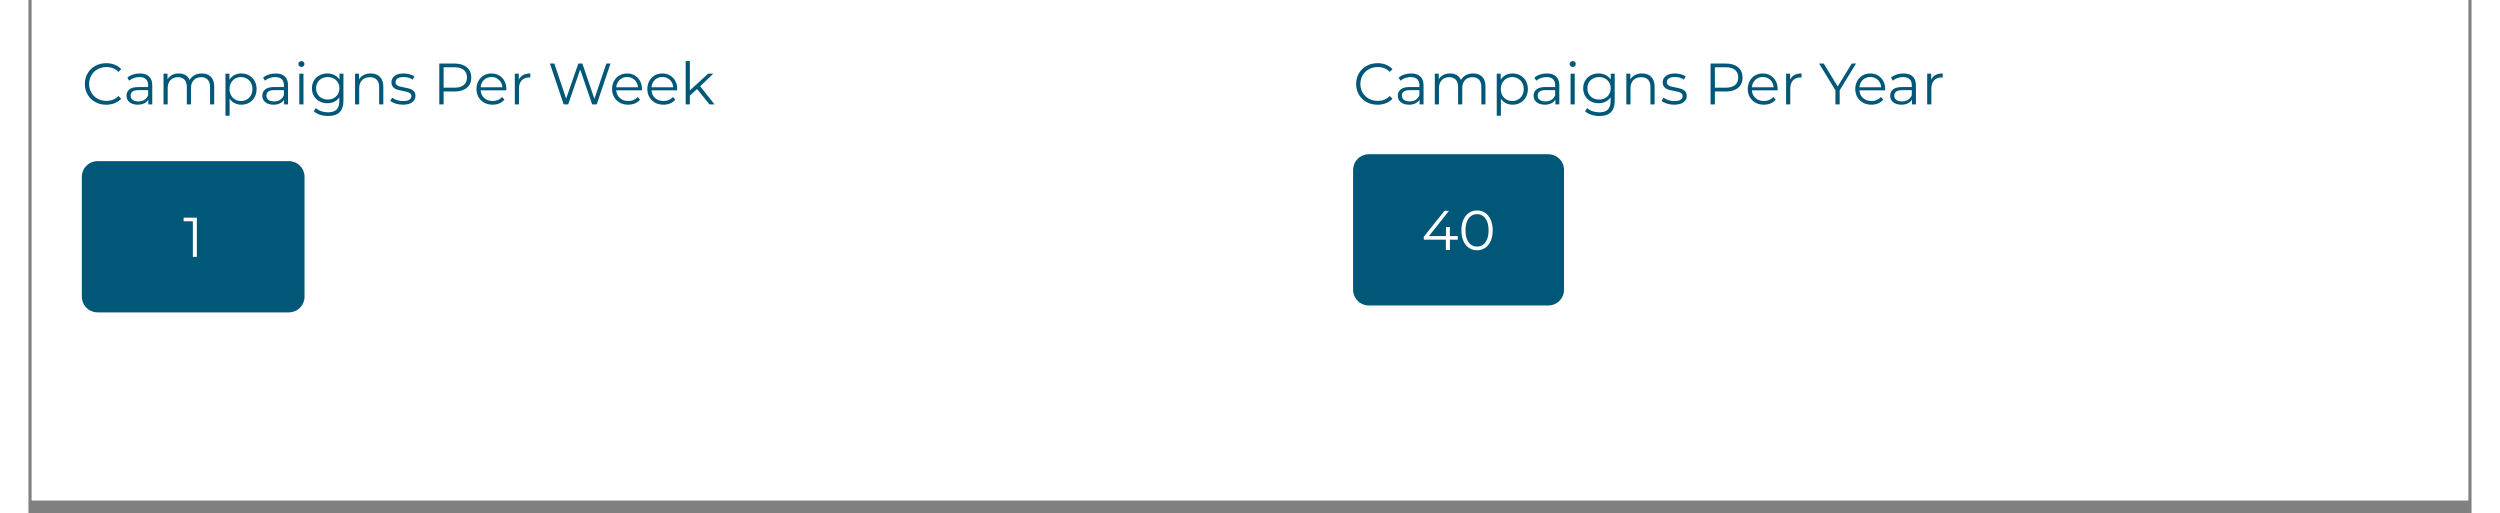 <svg xmlns="http://www.w3.org/2000/svg" xmlns:xlink="http://www.w3.org/1999/xlink" width="2240" zoomAndPan="magnify" viewBox="0 0 1680 353.04" height="460" preserveAspectRatio="xMidYMid meet" version="1.0"><rect x="0" y="0" width="1680" height="353.04" fill="#808080" stroke="none"/><defs><g/><clipPath id="fe6c54eb76"><path d="M 2.277 0 L 1677.723 0 L 1677.723 344.062 L 2.277 344.062 Z M 2.277 0 " clip-rule="nonzero"/></clipPath><clipPath id="ca13e9e8bc"><path d="M 910.891 106.059 L 1056 106.059 L 1056 210.062 L 910.891 210.062 Z M 910.891 106.059 " clip-rule="nonzero"/></clipPath><clipPath id="573fbbb75d"><path d="M 1055.941 116.883 L 1055.941 199.238 C 1055.941 202.109 1054.805 204.859 1052.773 206.891 C 1050.742 208.922 1047.988 210.062 1045.117 210.062 L 921.715 210.062 C 918.844 210.062 916.094 208.922 914.062 206.891 C 912.031 204.859 910.891 202.109 910.891 199.238 L 910.891 116.883 C 910.891 114.012 912.031 111.258 914.062 109.23 C 916.094 107.199 918.844 106.059 921.715 106.059 L 1045.117 106.059 C 1047.988 106.059 1050.742 107.199 1052.773 109.23 C 1054.805 111.258 1055.941 114.012 1055.941 116.883 Z M 1055.941 116.883 " clip-rule="nonzero"/></clipPath><clipPath id="dc48aa25d6"><path d="M 0.891 0.059 L 146 0.059 L 146 104.062 L 0.891 104.062 Z M 0.891 0.059 " clip-rule="nonzero"/></clipPath><clipPath id="4c9e6dac03"><path d="M 145.941 10.883 L 145.941 93.238 C 145.941 96.109 144.805 98.859 142.773 100.891 C 140.742 102.922 137.988 104.062 135.117 104.062 L 11.715 104.062 C 8.844 104.062 6.094 102.922 4.062 100.891 C 2.031 98.859 0.891 96.109 0.891 93.238 L 0.891 10.883 C 0.891 8.012 2.031 5.258 4.062 3.23 C 6.094 1.199 8.844 0.059 11.715 0.059 L 135.117 0.059 C 137.988 0.059 140.742 1.199 142.773 3.23 C 144.805 5.258 145.941 8.012 145.941 10.883 Z M 145.941 10.883 " clip-rule="nonzero"/></clipPath><clipPath id="6a02c54044"><rect x="0" width="146" y="0" height="105"/></clipPath><clipPath id="614c2bd89f"><path d="M 36.684 110.805 L 190 110.805 L 190 214.805 L 36.684 214.805 Z M 36.684 110.805 " clip-rule="nonzero"/></clipPath><clipPath id="3ad3474d67"><path d="M 189.867 121.629 L 189.867 203.98 C 189.867 206.852 188.727 209.605 186.699 211.637 C 184.668 213.664 181.914 214.805 179.043 214.805 L 47.508 214.805 C 44.637 214.805 41.887 213.664 39.855 211.637 C 37.824 209.605 36.684 206.852 36.684 203.98 L 36.684 121.629 C 36.684 118.758 37.824 116.004 39.855 113.973 C 41.887 111.945 44.637 110.805 47.508 110.805 L 179.043 110.805 C 181.914 110.805 184.668 111.945 186.699 113.973 C 188.727 116.004 189.867 118.758 189.867 121.629 Z M 189.867 121.629 " clip-rule="nonzero"/></clipPath><clipPath id="1f7a55029b"><path d="M 0.684 0.805 L 153.926 0.805 L 153.926 104.805 L 0.684 104.805 Z M 0.684 0.805 " clip-rule="nonzero"/></clipPath><clipPath id="b48929013c"><path d="M 153.867 11.629 L 153.867 93.98 C 153.867 96.852 152.727 99.605 150.699 101.637 C 148.668 103.664 145.914 104.805 143.043 104.805 L 11.508 104.805 C 8.637 104.805 5.887 103.664 3.855 101.637 C 1.824 99.605 0.684 96.852 0.684 93.98 L 0.684 11.629 C 0.684 8.758 1.824 6.004 3.855 3.973 C 5.887 1.945 8.637 0.805 11.508 0.805 L 143.043 0.805 C 145.914 0.805 148.668 1.945 150.699 3.973 C 152.727 6.004 153.867 8.758 153.867 11.629 Z M 153.867 11.629 " clip-rule="nonzero"/></clipPath><clipPath id="5a22b91d31"><rect x="0" width="154" y="0" height="105"/></clipPath><clipPath id="ed1e84c515"><rect x="0" width="437" y="0" height="50"/></clipPath><clipPath id="4028d99b28"><rect x="0" width="408" y="0" height="50"/></clipPath></defs><g clip-path="url(#fe6c54eb76)"><path fill="#ffffff" d="M 2.277 0 L 1677.723 0 L 1677.723 344.062 L 2.277 344.062 Z M 2.277 0 " fill-opacity="1" fill-rule="nonzero"/><path fill="#ffffff" d="M 2.277 0 L 1677.723 0 L 1677.723 344.062 L 2.277 344.062 Z M 2.277 0 " fill-opacity="1" fill-rule="nonzero"/></g><g clip-path="url(#ca13e9e8bc)"><g clip-path="url(#573fbbb75d)"><g transform="matrix(1, 0, 0, 1, 910, 106)"><g clip-path="url(#6a02c54044)"><g clip-path="url(#dc48aa25d6)"><g clip-path="url(#4c9e6dac03)"><path fill="#005778" d="M 0.891 0.059 L 145.926 0.059 L 145.926 104.062 L 0.891 104.062 Z M 0.891 0.059 " fill-opacity="1" fill-rule="nonzero"/></g></g></g></g></g></g><g fill="#ffffff" fill-opacity="1"><g transform="translate(957.955, 171.88)"><g><path d="M 24.906 -7.078 L 19.516 -7.078 L 19.516 0 L 16.734 0 L 16.734 -7.078 L 1.547 -7.078 L 1.547 -9.078 L 15.812 -26.938 L 18.891 -26.938 L 5.125 -9.547 L 16.812 -9.547 L 16.812 -15.781 L 19.516 -15.781 L 19.516 -9.547 L 24.906 -9.547 Z M 24.906 -7.078 "/></g></g></g><g fill="#ffffff" fill-opacity="1"><g transform="translate(983.386, 171.88)"><g><path d="M 12.734 0.234 C 10.66 0.234 8.805 -0.316 7.172 -1.422 C 5.547 -2.523 4.273 -4.109 3.359 -6.172 C 2.453 -8.242 2 -10.676 2 -13.469 C 2 -16.27 2.453 -18.703 3.359 -20.766 C 4.273 -22.828 5.547 -24.41 7.172 -25.516 C 8.805 -26.617 10.66 -27.172 12.734 -27.172 C 14.816 -27.172 16.672 -26.617 18.297 -25.516 C 19.93 -24.41 21.207 -22.828 22.125 -20.766 C 23.051 -18.703 23.516 -16.27 23.516 -13.469 C 23.516 -10.676 23.051 -8.242 22.125 -6.172 C 21.207 -4.109 19.93 -2.523 18.297 -1.422 C 16.672 -0.316 14.816 0.234 12.734 0.234 Z M 12.734 -2.312 C 14.297 -2.312 15.676 -2.742 16.875 -3.609 C 18.07 -4.484 19.004 -5.754 19.672 -7.422 C 20.336 -9.086 20.672 -11.102 20.672 -13.469 C 20.672 -15.832 20.336 -17.848 19.672 -19.516 C 19.004 -21.18 18.07 -22.445 16.875 -23.312 C 15.676 -24.188 14.297 -24.625 12.734 -24.625 C 11.172 -24.625 9.789 -24.188 8.594 -23.312 C 7.406 -22.445 6.477 -21.18 5.812 -19.516 C 5.145 -17.848 4.812 -15.832 4.812 -13.469 C 4.812 -11.102 5.145 -9.086 5.812 -7.422 C 6.477 -5.754 7.406 -4.484 8.594 -3.609 C 9.789 -2.742 11.172 -2.312 12.734 -2.312 Z M 12.734 -2.312 "/></g></g></g><g clip-path="url(#614c2bd89f)"><g clip-path="url(#3ad3474d67)"><g transform="matrix(1, 0, 0, 1, 36, 110)"><g clip-path="url(#5a22b91d31)"><g clip-path="url(#1f7a55029b)"><g clip-path="url(#b48929013c)"><path fill="#005778" d="M 0.684 0.805 L 153.844 0.805 L 153.844 104.805 L 0.684 104.805 Z M 0.684 0.805 " fill-opacity="1" fill-rule="nonzero"/></g></g></g></g></g></g><g fill="#ffffff" fill-opacity="1"><g transform="translate(106.327, 176.625)"><g><path d="M 9.469 -26.938 L 9.469 0 L 6.703 0 L 6.703 -24.469 L 0.344 -24.469 L 0.344 -26.938 Z M 9.469 -26.938 "/></g></g></g><g transform="matrix(1, 0, 0, 1, 36, 33)"><g clip-path="url(#ed1e84c515)"><g fill="#005778" fill-opacity="1"><g transform="translate(0.684, 38.788)"><g><path d="M 16.781 0.234 C 14 0.234 11.488 -0.379 9.25 -1.609 C 7.02 -2.836 5.27 -4.539 4 -6.719 C 2.727 -8.906 2.094 -11.348 2.094 -14.047 C 2.094 -16.754 2.727 -19.195 4 -21.375 C 5.27 -23.551 7.023 -25.254 9.266 -26.484 C 11.516 -27.723 14.031 -28.344 16.812 -28.344 C 18.906 -28.344 20.832 -27.992 22.594 -27.297 C 24.363 -26.598 25.863 -25.582 27.094 -24.25 L 25.203 -22.359 C 23.016 -24.578 20.25 -25.688 16.906 -25.688 C 14.676 -25.688 12.648 -25.176 10.828 -24.156 C 9.016 -23.145 7.594 -21.754 6.562 -19.984 C 5.531 -18.223 5.016 -16.242 5.016 -14.047 C 5.016 -11.848 5.531 -9.863 6.562 -8.094 C 7.594 -6.332 9.016 -4.941 10.828 -3.922 C 12.648 -2.91 14.676 -2.406 16.906 -2.406 C 20.27 -2.406 23.035 -3.531 25.203 -5.781 L 27.094 -3.891 C 25.863 -2.555 24.359 -1.535 22.578 -0.828 C 20.797 -0.117 18.863 0.234 16.781 0.234 Z M 16.781 0.234 "/></g></g></g><g fill="#005778" fill-opacity="1"><g transform="translate(29.225, 38.788)"><g><path d="M 11.359 -21.281 C 14.117 -21.281 16.234 -20.586 17.703 -19.203 C 19.172 -17.828 19.906 -15.785 19.906 -13.078 L 19.906 0 L 17.188 0 L 17.188 -3.297 C 16.539 -2.191 15.594 -1.332 14.344 -0.719 C 13.102 -0.102 11.629 0.203 9.922 0.203 C 7.555 0.203 5.676 -0.359 4.281 -1.484 C 2.895 -2.609 2.203 -4.094 2.203 -5.938 C 2.203 -7.727 2.848 -9.172 4.141 -10.266 C 5.441 -11.367 7.516 -11.922 10.359 -11.922 L 17.062 -11.922 L 17.062 -13.203 C 17.062 -15.023 16.551 -16.41 15.531 -17.359 C 14.52 -18.305 13.035 -18.781 11.078 -18.781 C 9.742 -18.781 8.457 -18.562 7.219 -18.125 C 5.988 -17.688 4.93 -17.078 4.047 -16.297 L 2.766 -18.422 C 3.836 -19.336 5.125 -20.039 6.625 -20.531 C 8.125 -21.031 9.703 -21.281 11.359 -21.281 Z M 10.359 -2.047 C 11.961 -2.047 13.336 -2.41 14.484 -3.141 C 15.641 -3.879 16.5 -4.945 17.062 -6.344 L 17.062 -9.797 L 10.438 -9.797 C 6.82 -9.797 5.016 -8.535 5.016 -6.016 C 5.016 -4.785 5.484 -3.816 6.422 -3.109 C 7.359 -2.398 8.672 -2.047 10.359 -2.047 Z M 10.359 -2.047 "/></g></g></g><g fill="#005778" fill-opacity="1"><g transform="translate(52.908, 38.788)"><g><path d="M 30.312 -21.281 C 32.957 -21.281 35.035 -20.516 36.547 -18.984 C 38.055 -17.461 38.812 -15.219 38.812 -12.25 L 38.812 0 L 35.969 0 L 35.969 -11.969 C 35.969 -14.156 35.438 -15.82 34.375 -16.969 C 33.32 -18.125 31.832 -18.703 29.906 -18.703 C 27.707 -18.703 25.977 -18.023 24.719 -16.672 C 23.469 -15.328 22.844 -13.461 22.844 -11.078 L 22.844 0 L 19.984 0 L 19.984 -11.969 C 19.984 -14.156 19.453 -15.82 18.391 -16.969 C 17.336 -18.125 15.836 -18.703 13.891 -18.703 C 11.723 -18.703 10.004 -18.023 8.734 -16.672 C 7.461 -15.328 6.828 -13.461 6.828 -11.078 L 6.828 0 L 3.969 0 L 3.969 -21.109 L 6.703 -21.109 L 6.703 -17.266 C 7.453 -18.547 8.492 -19.535 9.828 -20.234 C 11.172 -20.93 12.711 -21.281 14.453 -21.281 C 16.211 -21.281 17.742 -20.906 19.047 -20.156 C 20.348 -19.406 21.316 -18.289 21.953 -16.812 C 22.734 -18.207 23.852 -19.301 25.312 -20.094 C 26.77 -20.883 28.438 -21.281 30.312 -21.281 Z M 30.312 -21.281 "/></g></g></g><g fill="#005778" fill-opacity="1"><g transform="translate(95.498, 38.788)"><g><path d="M 14.859 -21.281 C 16.836 -21.281 18.629 -20.828 20.234 -19.922 C 21.836 -19.023 23.094 -17.758 24 -16.125 C 24.914 -14.5 25.375 -12.645 25.375 -10.562 C 25.375 -8.445 24.914 -6.57 24 -4.938 C 23.094 -3.301 21.844 -2.035 20.25 -1.141 C 18.656 -0.242 16.859 0.203 14.859 0.203 C 13.141 0.203 11.594 -0.148 10.219 -0.859 C 8.844 -1.566 7.711 -2.602 6.828 -3.969 L 6.828 7.781 L 3.969 7.781 L 3.969 -21.109 L 6.703 -21.109 L 6.703 -16.938 C 7.555 -18.332 8.688 -19.406 10.094 -20.156 C 11.5 -20.906 13.086 -21.281 14.859 -21.281 Z M 14.656 -2.328 C 16.125 -2.328 17.457 -2.664 18.656 -3.344 C 19.863 -4.031 20.805 -5.004 21.484 -6.266 C 22.172 -7.523 22.516 -8.957 22.516 -10.562 C 22.516 -12.164 22.172 -13.586 21.484 -14.828 C 20.805 -16.078 19.863 -17.047 18.656 -17.734 C 17.457 -18.43 16.125 -18.781 14.656 -18.781 C 13.156 -18.781 11.805 -18.43 10.609 -17.734 C 9.422 -17.047 8.484 -16.078 7.797 -14.828 C 7.117 -13.586 6.781 -12.164 6.781 -10.562 C 6.781 -8.957 7.117 -7.523 7.797 -6.266 C 8.484 -5.004 9.422 -4.031 10.609 -3.344 C 11.805 -2.664 13.156 -2.328 14.656 -2.328 Z M 14.656 -2.328 "/></g></g></g><g fill="#005778" fill-opacity="1"><g transform="translate(122.593, 38.788)"><g><path d="M 11.359 -21.281 C 14.117 -21.281 16.234 -20.586 17.703 -19.203 C 19.172 -17.828 19.906 -15.785 19.906 -13.078 L 19.906 0 L 17.188 0 L 17.188 -3.297 C 16.539 -2.191 15.594 -1.332 14.344 -0.719 C 13.102 -0.102 11.629 0.203 9.922 0.203 C 7.555 0.203 5.676 -0.359 4.281 -1.484 C 2.895 -2.609 2.203 -4.094 2.203 -5.938 C 2.203 -7.727 2.848 -9.172 4.141 -10.266 C 5.441 -11.367 7.516 -11.922 10.359 -11.922 L 17.062 -11.922 L 17.062 -13.203 C 17.062 -15.023 16.551 -16.41 15.531 -17.359 C 14.52 -18.305 13.035 -18.781 11.078 -18.781 C 9.742 -18.781 8.457 -18.562 7.219 -18.125 C 5.988 -17.688 4.93 -17.078 4.047 -16.297 L 2.766 -18.422 C 3.836 -19.336 5.125 -20.039 6.625 -20.531 C 8.125 -21.031 9.703 -21.281 11.359 -21.281 Z M 10.359 -2.047 C 11.961 -2.047 13.336 -2.41 14.484 -3.141 C 15.641 -3.879 16.5 -4.945 17.062 -6.344 L 17.062 -9.797 L 10.438 -9.797 C 6.82 -9.797 5.016 -8.535 5.016 -6.016 C 5.016 -4.785 5.484 -3.816 6.422 -3.109 C 7.359 -2.398 8.672 -2.047 10.359 -2.047 Z M 10.359 -2.047 "/></g></g></g><g fill="#005778" fill-opacity="1"><g transform="translate(146.276, 38.788)"><g><path d="M 3.969 -21.109 L 6.828 -21.109 L 6.828 0 L 3.969 0 Z M 5.422 -25.734 C 4.836 -25.734 4.344 -25.93 3.938 -26.328 C 3.539 -26.734 3.344 -27.219 3.344 -27.781 C 3.344 -28.312 3.539 -28.773 3.938 -29.172 C 4.344 -29.578 4.836 -29.781 5.422 -29.781 C 6.016 -29.781 6.508 -29.586 6.906 -29.203 C 7.312 -28.816 7.516 -28.352 7.516 -27.812 C 7.516 -27.227 7.312 -26.734 6.906 -26.328 C 6.508 -25.93 6.016 -25.734 5.422 -25.734 Z M 5.422 -25.734 "/></g></g></g><g fill="#005778" fill-opacity="1"><g transform="translate(157.074, 38.788)"><g><path d="M 23.516 -21.109 L 23.516 -2.562 C 23.516 1.02 22.641 3.672 20.891 5.391 C 19.141 7.117 16.5 7.984 12.969 7.984 C 11.008 7.984 9.156 7.695 7.406 7.125 C 5.656 6.551 4.227 5.754 3.125 4.734 L 4.578 2.562 C 5.586 3.477 6.82 4.188 8.281 4.688 C 9.75 5.195 11.285 5.453 12.891 5.453 C 15.566 5.453 17.531 4.828 18.781 3.578 C 20.039 2.336 20.672 0.41 20.672 -2.203 L 20.672 -4.891 C 19.785 -3.555 18.625 -2.539 17.188 -1.844 C 15.758 -1.145 14.176 -0.797 12.438 -0.797 C 10.457 -0.797 8.656 -1.227 7.031 -2.094 C 5.414 -2.969 4.145 -4.188 3.219 -5.75 C 2.301 -7.32 1.844 -9.098 1.844 -11.078 C 1.844 -13.055 2.301 -14.82 3.219 -16.375 C 4.145 -17.926 5.41 -19.129 7.016 -19.984 C 8.629 -20.848 10.438 -21.281 12.438 -21.281 C 14.238 -21.281 15.859 -20.914 17.297 -20.188 C 18.742 -19.469 19.91 -18.426 20.797 -17.062 L 20.797 -21.109 Z M 12.719 -3.328 C 14.25 -3.328 15.629 -3.656 16.859 -4.312 C 18.086 -4.969 19.039 -5.883 19.719 -7.062 C 20.406 -8.238 20.75 -9.578 20.75 -11.078 C 20.75 -12.578 20.406 -13.906 19.719 -15.062 C 19.039 -16.227 18.094 -17.141 16.875 -17.797 C 15.656 -18.453 14.27 -18.781 12.719 -18.781 C 11.195 -18.781 9.828 -18.457 8.609 -17.812 C 7.391 -17.176 6.438 -16.27 5.75 -15.094 C 5.07 -13.914 4.734 -12.578 4.734 -11.078 C 4.734 -9.578 5.07 -8.238 5.75 -7.062 C 6.438 -5.883 7.391 -4.969 8.609 -4.312 C 9.828 -3.656 11.195 -3.328 12.719 -3.328 Z M 12.719 -3.328 "/></g></g></g><g fill="#005778" fill-opacity="1"><g transform="translate(184.611, 38.788)"><g><path d="M 14.734 -21.281 C 17.379 -21.281 19.484 -20.508 21.047 -18.969 C 22.617 -17.426 23.406 -15.188 23.406 -12.25 L 23.406 0 L 20.547 0 L 20.547 -11.969 C 20.547 -14.156 20 -15.82 18.906 -16.969 C 17.812 -18.125 16.242 -18.703 14.203 -18.703 C 11.93 -18.703 10.133 -18.023 8.812 -16.672 C 7.488 -15.328 6.828 -13.461 6.828 -11.078 L 6.828 0 L 3.969 0 L 3.969 -21.109 L 6.703 -21.109 L 6.703 -17.219 C 7.484 -18.5 8.562 -19.492 9.938 -20.203 C 11.312 -20.922 12.91 -21.281 14.734 -21.281 Z M 14.734 -21.281 "/></g></g></g><g fill="#005778" fill-opacity="1"><g transform="translate(211.786, 38.788)"><g><path d="M 9.641 0.203 C 7.922 0.203 6.281 -0.039 4.719 -0.531 C 3.156 -1.031 1.93 -1.656 1.047 -2.406 L 2.328 -4.656 C 3.211 -3.957 4.32 -3.383 5.656 -2.938 C 7 -2.5 8.391 -2.281 9.828 -2.281 C 11.754 -2.281 13.18 -2.582 14.109 -3.188 C 15.035 -3.789 15.5 -4.641 15.5 -5.734 C 15.5 -6.516 15.242 -7.125 14.734 -7.562 C 14.223 -8.008 13.578 -8.344 12.797 -8.562 C 12.023 -8.789 11 -9.016 9.719 -9.234 C 8 -9.555 6.617 -9.883 5.578 -10.219 C 4.535 -10.551 3.645 -11.117 2.906 -11.922 C 2.176 -12.723 1.812 -13.832 1.812 -15.25 C 1.812 -17.02 2.547 -18.469 4.016 -19.594 C 5.484 -20.719 7.531 -21.281 10.156 -21.281 C 11.52 -21.281 12.883 -21.098 14.25 -20.734 C 15.613 -20.367 16.738 -19.895 17.625 -19.312 L 16.375 -17.016 C 14.633 -18.223 12.562 -18.828 10.156 -18.828 C 8.332 -18.828 6.957 -18.504 6.031 -17.859 C 5.113 -17.223 4.656 -16.379 4.656 -15.328 C 4.656 -14.523 4.914 -13.883 5.438 -13.406 C 5.957 -12.926 6.602 -12.57 7.375 -12.344 C 8.156 -12.113 9.227 -11.879 10.594 -11.641 C 12.281 -11.316 13.629 -10.992 14.641 -10.672 C 15.66 -10.359 16.531 -9.812 17.25 -9.031 C 17.977 -8.258 18.344 -7.191 18.344 -5.828 C 18.344 -3.973 17.57 -2.504 16.031 -1.422 C 14.5 -0.336 12.367 0.203 9.641 0.203 Z M 9.641 0.203 "/></g></g></g><g fill="#005778" fill-opacity="1"><g transform="translate(231.415, 38.788)"><g/></g></g><g fill="#005778" fill-opacity="1"><g transform="translate(241.932, 38.788)"><g><path d="M 15.094 -28.094 C 18.676 -28.094 21.484 -27.234 23.516 -25.516 C 25.555 -23.805 26.578 -21.457 26.578 -18.469 C 26.578 -15.469 25.555 -13.117 23.516 -11.422 C 21.484 -9.723 18.676 -8.875 15.094 -8.875 L 7.547 -8.875 L 7.547 0 L 4.578 0 L 4.578 -28.094 Z M 15.016 -11.484 C 17.797 -11.484 19.922 -12.094 21.391 -13.312 C 22.867 -14.531 23.609 -16.25 23.609 -18.469 C 23.609 -20.738 22.867 -22.484 21.391 -23.703 C 19.922 -24.922 17.797 -25.531 15.016 -25.531 L 7.547 -25.531 L 7.547 -11.484 Z M 15.016 -11.484 "/></g></g></g><g fill="#005778" fill-opacity="1"><g transform="translate(270.232, 38.788)"><g><path d="M 22.359 -9.672 L 4.703 -9.672 C 4.859 -7.473 5.695 -5.695 7.219 -4.344 C 8.75 -3 10.676 -2.328 13 -2.328 C 14.312 -2.328 15.516 -2.562 16.609 -3.031 C 17.711 -3.5 18.664 -4.188 19.469 -5.094 L 21.078 -3.25 C 20.141 -2.125 18.969 -1.266 17.562 -0.672 C 16.156 -0.086 14.609 0.203 12.922 0.203 C 10.754 0.203 8.832 -0.254 7.156 -1.172 C 5.488 -2.098 4.188 -3.379 3.25 -5.016 C 2.312 -6.648 1.844 -8.5 1.844 -10.562 C 1.844 -12.613 2.289 -14.457 3.188 -16.094 C 4.082 -17.727 5.312 -19 6.875 -19.906 C 8.445 -20.82 10.207 -21.281 12.156 -21.281 C 14.113 -21.281 15.867 -20.82 17.422 -19.906 C 18.973 -19 20.191 -17.734 21.078 -16.109 C 21.961 -14.492 22.406 -12.645 22.406 -10.562 Z M 12.156 -18.828 C 10.125 -18.828 8.422 -18.176 7.047 -16.875 C 5.672 -15.582 4.891 -13.891 4.703 -11.797 L 19.672 -11.797 C 19.484 -13.891 18.695 -15.582 17.312 -16.875 C 15.938 -18.176 14.219 -18.828 12.156 -18.828 Z M 12.156 -18.828 "/></g></g></g><g fill="#005778" fill-opacity="1"><g transform="translate(294.477, 38.788)"><g><path d="M 6.703 -16.984 C 7.367 -18.398 8.363 -19.469 9.688 -20.188 C 11.02 -20.914 12.66 -21.281 14.609 -21.281 L 14.609 -18.5 L 13.922 -18.547 C 11.703 -18.547 9.961 -17.863 8.703 -16.5 C 7.453 -15.133 6.828 -13.219 6.828 -10.75 L 6.828 0 L 3.969 0 L 3.969 -21.109 L 6.703 -21.109 Z M 6.703 -16.984 "/></g></g></g><g fill="#005778" fill-opacity="1"><g transform="translate(310.573, 38.788)"><g/></g></g><g fill="#005778" fill-opacity="1"><g transform="translate(321.09, 38.788)"><g><path d="M 43.156 -28.094 L 33.672 0 L 30.547 0 L 22.312 -23.969 L 14.047 0 L 10.953 0 L 1.484 -28.094 L 4.531 -28.094 L 12.641 -3.938 L 21.031 -28.094 L 23.797 -28.094 L 32.078 -3.812 L 40.297 -28.094 Z M 43.156 -28.094 "/></g></g></g><g fill="#005778" fill-opacity="1"><g transform="translate(363.479, 38.788)"><g><path d="M 22.359 -9.672 L 4.703 -9.672 C 4.859 -7.473 5.695 -5.695 7.219 -4.344 C 8.75 -3 10.676 -2.328 13 -2.328 C 14.312 -2.328 15.516 -2.562 16.609 -3.031 C 17.711 -3.5 18.664 -4.188 19.469 -5.094 L 21.078 -3.25 C 20.141 -2.125 18.969 -1.266 17.562 -0.672 C 16.156 -0.086 14.609 0.203 12.922 0.203 C 10.754 0.203 8.832 -0.254 7.156 -1.172 C 5.488 -2.098 4.188 -3.379 3.25 -5.016 C 2.312 -6.648 1.844 -8.5 1.844 -10.562 C 1.844 -12.613 2.289 -14.457 3.188 -16.094 C 4.082 -17.727 5.312 -19 6.875 -19.906 C 8.445 -20.82 10.207 -21.281 12.156 -21.281 C 14.113 -21.281 15.867 -20.82 17.422 -19.906 C 18.973 -19 20.191 -17.734 21.078 -16.109 C 21.961 -14.492 22.406 -12.645 22.406 -10.562 Z M 12.156 -18.828 C 10.125 -18.828 8.422 -18.176 7.047 -16.875 C 5.672 -15.582 4.891 -13.891 4.703 -11.797 L 19.672 -11.797 C 19.484 -13.891 18.695 -15.582 17.312 -16.875 C 15.938 -18.176 14.219 -18.828 12.156 -18.828 Z M 12.156 -18.828 "/></g></g></g><g fill="#005778" fill-opacity="1"><g transform="translate(387.724, 38.788)"><g><path d="M 22.359 -9.672 L 4.703 -9.672 C 4.859 -7.473 5.695 -5.695 7.219 -4.344 C 8.75 -3 10.676 -2.328 13 -2.328 C 14.312 -2.328 15.516 -2.562 16.609 -3.031 C 17.711 -3.5 18.664 -4.188 19.469 -5.094 L 21.078 -3.25 C 20.141 -2.125 18.969 -1.266 17.562 -0.672 C 16.156 -0.086 14.609 0.203 12.922 0.203 C 10.754 0.203 8.832 -0.254 7.156 -1.172 C 5.488 -2.098 4.188 -3.379 3.25 -5.016 C 2.312 -6.648 1.844 -8.5 1.844 -10.562 C 1.844 -12.613 2.289 -14.457 3.188 -16.094 C 4.082 -17.727 5.312 -19 6.875 -19.906 C 8.445 -20.82 10.207 -21.281 12.156 -21.281 C 14.113 -21.281 15.867 -20.82 17.422 -19.906 C 18.973 -19 20.191 -17.734 21.078 -16.109 C 21.961 -14.492 22.406 -12.645 22.406 -10.562 Z M 12.156 -18.828 C 10.125 -18.828 8.422 -18.176 7.047 -16.875 C 5.672 -15.582 4.891 -13.891 4.703 -11.797 L 19.672 -11.797 C 19.484 -13.891 18.695 -15.582 17.312 -16.875 C 15.938 -18.176 14.219 -18.828 12.156 -18.828 Z M 12.156 -18.828 "/></g></g></g><g fill="#005778" fill-opacity="1"><g transform="translate(411.97, 38.788)"><g><path d="M 11.797 -10.594 L 6.828 -6.016 L 6.828 0 L 3.969 0 L 3.969 -29.781 L 6.828 -29.781 L 6.828 -9.594 L 19.422 -21.109 L 22.953 -21.109 L 13.922 -12.484 L 23.797 0 L 20.312 0 Z M 11.797 -10.594 "/></g></g></g></g></g><g transform="matrix(1, 0, 0, 1, 910, 33)"><g clip-path="url(#4028d99b28)"><g fill="#005778" fill-opacity="1"><g transform="translate(0.892, 38.788)"><g><path d="M 16.781 0.234 C 14 0.234 11.488 -0.379 9.25 -1.609 C 7.02 -2.836 5.27 -4.539 4 -6.719 C 2.727 -8.906 2.094 -11.348 2.094 -14.047 C 2.094 -16.754 2.727 -19.195 4 -21.375 C 5.27 -23.551 7.023 -25.254 9.266 -26.484 C 11.516 -27.723 14.031 -28.344 16.812 -28.344 C 18.906 -28.344 20.832 -27.992 22.594 -27.297 C 24.363 -26.598 25.863 -25.582 27.094 -24.25 L 25.203 -22.359 C 23.016 -24.578 20.25 -25.688 16.906 -25.688 C 14.676 -25.688 12.648 -25.176 10.828 -24.156 C 9.016 -23.145 7.594 -21.754 6.562 -19.984 C 5.531 -18.223 5.016 -16.242 5.016 -14.047 C 5.016 -11.848 5.531 -9.863 6.562 -8.094 C 7.594 -6.332 9.016 -4.941 10.828 -3.922 C 12.648 -2.91 14.676 -2.406 16.906 -2.406 C 20.27 -2.406 23.035 -3.531 25.203 -5.781 L 27.094 -3.891 C 25.863 -2.555 24.359 -1.535 22.578 -0.828 C 20.797 -0.117 18.863 0.234 16.781 0.234 Z M 16.781 0.234 "/></g></g></g><g fill="#005778" fill-opacity="1"><g transform="translate(29.432, 38.788)"><g><path d="M 11.359 -21.281 C 14.117 -21.281 16.234 -20.586 17.703 -19.203 C 19.172 -17.828 19.906 -15.785 19.906 -13.078 L 19.906 0 L 17.188 0 L 17.188 -3.297 C 16.539 -2.191 15.594 -1.332 14.344 -0.719 C 13.102 -0.102 11.629 0.203 9.922 0.203 C 7.555 0.203 5.676 -0.359 4.281 -1.484 C 2.895 -2.609 2.203 -4.094 2.203 -5.938 C 2.203 -7.727 2.848 -9.172 4.141 -10.266 C 5.441 -11.367 7.516 -11.922 10.359 -11.922 L 17.062 -11.922 L 17.062 -13.203 C 17.062 -15.023 16.551 -16.41 15.531 -17.359 C 14.52 -18.305 13.035 -18.781 11.078 -18.781 C 9.742 -18.781 8.457 -18.562 7.219 -18.125 C 5.988 -17.688 4.93 -17.078 4.047 -16.297 L 2.766 -18.422 C 3.836 -19.336 5.125 -20.039 6.625 -20.531 C 8.125 -21.031 9.703 -21.281 11.359 -21.281 Z M 10.359 -2.047 C 11.961 -2.047 13.336 -2.41 14.484 -3.141 C 15.641 -3.879 16.5 -4.945 17.062 -6.344 L 17.062 -9.797 L 10.438 -9.797 C 6.82 -9.797 5.016 -8.535 5.016 -6.016 C 5.016 -4.785 5.484 -3.816 6.422 -3.109 C 7.359 -2.398 8.672 -2.047 10.359 -2.047 Z M 10.359 -2.047 "/></g></g></g><g fill="#005778" fill-opacity="1"><g transform="translate(53.115, 38.788)"><g><path d="M 30.312 -21.281 C 32.957 -21.281 35.035 -20.516 36.547 -18.984 C 38.055 -17.461 38.812 -15.219 38.812 -12.25 L 38.812 0 L 35.969 0 L 35.969 -11.969 C 35.969 -14.156 35.438 -15.82 34.375 -16.969 C 33.32 -18.125 31.832 -18.703 29.906 -18.703 C 27.707 -18.703 25.977 -18.023 24.719 -16.672 C 23.469 -15.328 22.844 -13.461 22.844 -11.078 L 22.844 0 L 19.984 0 L 19.984 -11.969 C 19.984 -14.156 19.453 -15.82 18.391 -16.969 C 17.336 -18.125 15.836 -18.703 13.891 -18.703 C 11.723 -18.703 10.004 -18.023 8.734 -16.672 C 7.461 -15.328 6.828 -13.461 6.828 -11.078 L 6.828 0 L 3.969 0 L 3.969 -21.109 L 6.703 -21.109 L 6.703 -17.266 C 7.453 -18.547 8.492 -19.535 9.828 -20.234 C 11.172 -20.93 12.711 -21.281 14.453 -21.281 C 16.211 -21.281 17.742 -20.906 19.047 -20.156 C 20.348 -19.406 21.316 -18.289 21.953 -16.812 C 22.734 -18.207 23.852 -19.301 25.312 -20.094 C 26.77 -20.883 28.438 -21.281 30.312 -21.281 Z M 30.312 -21.281 "/></g></g></g><g fill="#005778" fill-opacity="1"><g transform="translate(95.705, 38.788)"><g><path d="M 14.859 -21.281 C 16.836 -21.281 18.629 -20.828 20.234 -19.922 C 21.836 -19.023 23.094 -17.758 24 -16.125 C 24.914 -14.5 25.375 -12.645 25.375 -10.562 C 25.375 -8.445 24.914 -6.57 24 -4.938 C 23.094 -3.301 21.844 -2.035 20.25 -1.141 C 18.656 -0.242 16.859 0.203 14.859 0.203 C 13.141 0.203 11.594 -0.148 10.219 -0.859 C 8.844 -1.566 7.711 -2.602 6.828 -3.969 L 6.828 7.781 L 3.969 7.781 L 3.969 -21.109 L 6.703 -21.109 L 6.703 -16.938 C 7.555 -18.332 8.688 -19.406 10.094 -20.156 C 11.5 -20.906 13.086 -21.281 14.859 -21.281 Z M 14.656 -2.328 C 16.125 -2.328 17.457 -2.664 18.656 -3.344 C 19.863 -4.031 20.805 -5.004 21.484 -6.266 C 22.172 -7.523 22.516 -8.957 22.516 -10.562 C 22.516 -12.164 22.172 -13.586 21.484 -14.828 C 20.805 -16.078 19.863 -17.047 18.656 -17.734 C 17.457 -18.43 16.125 -18.781 14.656 -18.781 C 13.156 -18.781 11.805 -18.43 10.609 -17.734 C 9.422 -17.047 8.484 -16.078 7.797 -14.828 C 7.117 -13.586 6.781 -12.164 6.781 -10.562 C 6.781 -8.957 7.117 -7.523 7.797 -6.266 C 8.484 -5.004 9.422 -4.031 10.609 -3.344 C 11.805 -2.664 13.156 -2.328 14.656 -2.328 Z M 14.656 -2.328 "/></g></g></g><g fill="#005778" fill-opacity="1"><g transform="translate(122.8, 38.788)"><g><path d="M 11.359 -21.281 C 14.117 -21.281 16.234 -20.586 17.703 -19.203 C 19.172 -17.828 19.906 -15.785 19.906 -13.078 L 19.906 0 L 17.188 0 L 17.188 -3.297 C 16.539 -2.191 15.594 -1.332 14.344 -0.719 C 13.102 -0.102 11.629 0.203 9.922 0.203 C 7.555 0.203 5.676 -0.359 4.281 -1.484 C 2.895 -2.609 2.203 -4.094 2.203 -5.938 C 2.203 -7.727 2.848 -9.172 4.141 -10.266 C 5.441 -11.367 7.516 -11.922 10.359 -11.922 L 17.062 -11.922 L 17.062 -13.203 C 17.062 -15.023 16.551 -16.41 15.531 -17.359 C 14.52 -18.305 13.035 -18.781 11.078 -18.781 C 9.742 -18.781 8.457 -18.562 7.219 -18.125 C 5.988 -17.688 4.93 -17.078 4.047 -16.297 L 2.766 -18.422 C 3.836 -19.336 5.125 -20.039 6.625 -20.531 C 8.125 -21.031 9.703 -21.281 11.359 -21.281 Z M 10.359 -2.047 C 11.961 -2.047 13.336 -2.41 14.484 -3.141 C 15.641 -3.879 16.5 -4.945 17.062 -6.344 L 17.062 -9.797 L 10.438 -9.797 C 6.82 -9.797 5.016 -8.535 5.016 -6.016 C 5.016 -4.785 5.484 -3.816 6.422 -3.109 C 7.359 -2.398 8.672 -2.047 10.359 -2.047 Z M 10.359 -2.047 "/></g></g></g><g fill="#005778" fill-opacity="1"><g transform="translate(146.483, 38.788)"><g><path d="M 3.969 -21.109 L 6.828 -21.109 L 6.828 0 L 3.969 0 Z M 5.422 -25.734 C 4.836 -25.734 4.344 -25.93 3.938 -26.328 C 3.539 -26.734 3.344 -27.219 3.344 -27.781 C 3.344 -28.312 3.539 -28.773 3.938 -29.172 C 4.344 -29.578 4.836 -29.781 5.422 -29.781 C 6.016 -29.781 6.508 -29.586 6.906 -29.203 C 7.312 -28.816 7.516 -28.352 7.516 -27.812 C 7.516 -27.227 7.312 -26.734 6.906 -26.328 C 6.508 -25.93 6.016 -25.734 5.422 -25.734 Z M 5.422 -25.734 "/></g></g></g><g fill="#005778" fill-opacity="1"><g transform="translate(157.281, 38.788)"><g><path d="M 23.516 -21.109 L 23.516 -2.562 C 23.516 1.02 22.641 3.672 20.891 5.391 C 19.141 7.117 16.5 7.984 12.969 7.984 C 11.008 7.984 9.156 7.695 7.406 7.125 C 5.656 6.551 4.227 5.754 3.125 4.734 L 4.578 2.562 C 5.586 3.477 6.82 4.188 8.281 4.688 C 9.75 5.195 11.285 5.453 12.891 5.453 C 15.566 5.453 17.531 4.828 18.781 3.578 C 20.039 2.336 20.672 0.41 20.672 -2.203 L 20.672 -4.891 C 19.785 -3.555 18.625 -2.539 17.188 -1.844 C 15.758 -1.145 14.176 -0.797 12.438 -0.797 C 10.457 -0.797 8.656 -1.227 7.031 -2.094 C 5.414 -2.969 4.145 -4.188 3.219 -5.75 C 2.301 -7.32 1.844 -9.098 1.844 -11.078 C 1.844 -13.055 2.301 -14.82 3.219 -16.375 C 4.145 -17.926 5.41 -19.129 7.016 -19.984 C 8.629 -20.848 10.438 -21.281 12.438 -21.281 C 14.238 -21.281 15.859 -20.914 17.297 -20.188 C 18.742 -19.469 19.91 -18.426 20.797 -17.062 L 20.797 -21.109 Z M 12.719 -3.328 C 14.25 -3.328 15.629 -3.656 16.859 -4.312 C 18.086 -4.969 19.039 -5.883 19.719 -7.062 C 20.406 -8.238 20.75 -9.578 20.75 -11.078 C 20.75 -12.578 20.406 -13.906 19.719 -15.062 C 19.039 -16.227 18.094 -17.141 16.875 -17.797 C 15.656 -18.453 14.27 -18.781 12.719 -18.781 C 11.195 -18.781 9.828 -18.457 8.609 -17.812 C 7.391 -17.176 6.438 -16.27 5.75 -15.094 C 5.07 -13.914 4.734 -12.578 4.734 -11.078 C 4.734 -9.578 5.07 -8.238 5.75 -7.062 C 6.438 -5.883 7.391 -4.969 8.609 -4.312 C 9.828 -3.656 11.195 -3.328 12.719 -3.328 Z M 12.719 -3.328 "/></g></g></g><g fill="#005778" fill-opacity="1"><g transform="translate(184.818, 38.788)"><g><path d="M 14.734 -21.281 C 17.379 -21.281 19.484 -20.508 21.047 -18.969 C 22.617 -17.426 23.406 -15.188 23.406 -12.25 L 23.406 0 L 20.547 0 L 20.547 -11.969 C 20.547 -14.156 20 -15.82 18.906 -16.969 C 17.812 -18.125 16.242 -18.703 14.203 -18.703 C 11.93 -18.703 10.133 -18.023 8.812 -16.672 C 7.488 -15.328 6.828 -13.461 6.828 -11.078 L 6.828 0 L 3.969 0 L 3.969 -21.109 L 6.703 -21.109 L 6.703 -17.219 C 7.484 -18.5 8.562 -19.492 9.938 -20.203 C 11.312 -20.922 12.91 -21.281 14.734 -21.281 Z M 14.734 -21.281 "/></g></g></g><g fill="#005778" fill-opacity="1"><g transform="translate(211.993, 38.788)"><g><path d="M 9.641 0.203 C 7.922 0.203 6.281 -0.039 4.719 -0.531 C 3.156 -1.031 1.93 -1.656 1.047 -2.406 L 2.328 -4.656 C 3.211 -3.957 4.32 -3.383 5.656 -2.938 C 7 -2.5 8.391 -2.281 9.828 -2.281 C 11.754 -2.281 13.18 -2.582 14.109 -3.188 C 15.035 -3.789 15.5 -4.641 15.5 -5.734 C 15.5 -6.516 15.242 -7.125 14.734 -7.562 C 14.223 -8.008 13.578 -8.344 12.797 -8.562 C 12.023 -8.789 11 -9.016 9.719 -9.234 C 8 -9.555 6.617 -9.883 5.578 -10.219 C 4.535 -10.551 3.645 -11.117 2.906 -11.922 C 2.176 -12.723 1.812 -13.832 1.812 -15.25 C 1.812 -17.02 2.547 -18.469 4.016 -19.594 C 5.484 -20.719 7.531 -21.281 10.156 -21.281 C 11.52 -21.281 12.883 -21.098 14.25 -20.734 C 15.613 -20.367 16.738 -19.895 17.625 -19.312 L 16.375 -17.016 C 14.633 -18.223 12.562 -18.828 10.156 -18.828 C 8.332 -18.828 6.957 -18.504 6.031 -17.859 C 5.113 -17.223 4.656 -16.379 4.656 -15.328 C 4.656 -14.523 4.914 -13.883 5.438 -13.406 C 5.957 -12.926 6.602 -12.57 7.375 -12.344 C 8.156 -12.113 9.227 -11.879 10.594 -11.641 C 12.281 -11.316 13.629 -10.992 14.641 -10.672 C 15.66 -10.359 16.531 -9.812 17.25 -9.031 C 17.977 -8.258 18.344 -7.191 18.344 -5.828 C 18.344 -3.973 17.57 -2.504 16.031 -1.422 C 14.5 -0.336 12.367 0.203 9.641 0.203 Z M 9.641 0.203 "/></g></g></g><g fill="#005778" fill-opacity="1"><g transform="translate(231.622, 38.788)"><g/></g></g><g fill="#005778" fill-opacity="1"><g transform="translate(242.139, 38.788)"><g><path d="M 15.094 -28.094 C 18.676 -28.094 21.484 -27.234 23.516 -25.516 C 25.555 -23.805 26.578 -21.457 26.578 -18.469 C 26.578 -15.469 25.555 -13.117 23.516 -11.422 C 21.484 -9.723 18.676 -8.875 15.094 -8.875 L 7.547 -8.875 L 7.547 0 L 4.578 0 L 4.578 -28.094 Z M 15.016 -11.484 C 17.797 -11.484 19.922 -12.094 21.391 -13.312 C 22.867 -14.531 23.609 -16.25 23.609 -18.469 C 23.609 -20.738 22.867 -22.484 21.391 -23.703 C 19.922 -24.922 17.797 -25.531 15.016 -25.531 L 7.547 -25.531 L 7.547 -11.484 Z M 15.016 -11.484 "/></g></g></g><g fill="#005778" fill-opacity="1"><g transform="translate(270.439, 38.788)"><g><path d="M 22.359 -9.672 L 4.703 -9.672 C 4.859 -7.473 5.695 -5.695 7.219 -4.344 C 8.75 -3 10.676 -2.328 13 -2.328 C 14.312 -2.328 15.516 -2.562 16.609 -3.031 C 17.711 -3.5 18.664 -4.188 19.469 -5.094 L 21.078 -3.25 C 20.141 -2.125 18.969 -1.266 17.562 -0.672 C 16.156 -0.086 14.609 0.203 12.922 0.203 C 10.754 0.203 8.832 -0.254 7.156 -1.172 C 5.488 -2.098 4.188 -3.379 3.25 -5.016 C 2.312 -6.648 1.844 -8.5 1.844 -10.562 C 1.844 -12.613 2.289 -14.457 3.188 -16.094 C 4.082 -17.727 5.312 -19 6.875 -19.906 C 8.445 -20.82 10.207 -21.281 12.156 -21.281 C 14.113 -21.281 15.867 -20.82 17.422 -19.906 C 18.973 -19 20.191 -17.734 21.078 -16.109 C 21.961 -14.492 22.406 -12.645 22.406 -10.562 Z M 12.156 -18.828 C 10.125 -18.828 8.422 -18.176 7.047 -16.875 C 5.672 -15.582 4.891 -13.891 4.703 -11.797 L 19.672 -11.797 C 19.484 -13.891 18.695 -15.582 17.312 -16.875 C 15.938 -18.176 14.219 -18.828 12.156 -18.828 Z M 12.156 -18.828 "/></g></g></g><g fill="#005778" fill-opacity="1"><g transform="translate(294.684, 38.788)"><g><path d="M 6.703 -16.984 C 7.367 -18.398 8.363 -19.469 9.688 -20.188 C 11.02 -20.914 12.66 -21.281 14.609 -21.281 L 14.609 -18.5 L 13.922 -18.547 C 11.703 -18.547 9.961 -17.863 8.703 -16.5 C 7.453 -15.133 6.828 -13.219 6.828 -10.75 L 6.828 0 L 3.969 0 L 3.969 -21.109 L 6.703 -21.109 Z M 6.703 -16.984 "/></g></g></g><g fill="#005778" fill-opacity="1"><g transform="translate(310.78, 38.788)"><g/></g></g><g fill="#005778" fill-opacity="1"><g transform="translate(321.297, 38.788)"><g><path d="M 14.203 -9.719 L 14.203 0 L 11.281 0 L 11.281 -9.719 L 0.047 -28.094 L 3.219 -28.094 L 12.844 -12.328 L 22.484 -28.094 L 25.453 -28.094 Z M 14.203 -9.719 "/></g></g></g><g fill="#005778" fill-opacity="1"><g transform="translate(344.379, 38.788)"><g><path d="M 22.359 -9.672 L 4.703 -9.672 C 4.859 -7.473 5.695 -5.695 7.219 -4.344 C 8.75 -3 10.676 -2.328 13 -2.328 C 14.312 -2.328 15.516 -2.562 16.609 -3.031 C 17.711 -3.5 18.664 -4.188 19.469 -5.094 L 21.078 -3.25 C 20.141 -2.125 18.969 -1.266 17.562 -0.672 C 16.156 -0.086 14.609 0.203 12.922 0.203 C 10.754 0.203 8.832 -0.254 7.156 -1.172 C 5.488 -2.098 4.188 -3.379 3.25 -5.016 C 2.312 -6.648 1.844 -8.5 1.844 -10.562 C 1.844 -12.613 2.289 -14.457 3.188 -16.094 C 4.082 -17.727 5.312 -19 6.875 -19.906 C 8.445 -20.82 10.207 -21.281 12.156 -21.281 C 14.113 -21.281 15.867 -20.82 17.422 -19.906 C 18.973 -19 20.191 -17.734 21.078 -16.109 C 21.961 -14.492 22.406 -12.645 22.406 -10.562 Z M 12.156 -18.828 C 10.125 -18.828 8.422 -18.176 7.047 -16.875 C 5.672 -15.582 4.891 -13.891 4.703 -11.797 L 19.672 -11.797 C 19.484 -13.891 18.695 -15.582 17.312 -16.875 C 15.938 -18.176 14.219 -18.828 12.156 -18.828 Z M 12.156 -18.828 "/></g></g></g><g fill="#005778" fill-opacity="1"><g transform="translate(368.022, 38.788)"><g><path d="M 11.359 -21.281 C 14.117 -21.281 16.234 -20.586 17.703 -19.203 C 19.172 -17.828 19.906 -15.785 19.906 -13.078 L 19.906 0 L 17.188 0 L 17.188 -3.297 C 16.539 -2.191 15.594 -1.332 14.344 -0.719 C 13.102 -0.102 11.629 0.203 9.922 0.203 C 7.555 0.203 5.676 -0.359 4.281 -1.484 C 2.895 -2.609 2.203 -4.094 2.203 -5.938 C 2.203 -7.727 2.848 -9.172 4.141 -10.266 C 5.441 -11.367 7.516 -11.922 10.359 -11.922 L 17.062 -11.922 L 17.062 -13.203 C 17.062 -15.023 16.551 -16.41 15.531 -17.359 C 14.52 -18.305 13.035 -18.781 11.078 -18.781 C 9.742 -18.781 8.457 -18.562 7.219 -18.125 C 5.988 -17.688 4.93 -17.078 4.047 -16.297 L 2.766 -18.422 C 3.836 -19.336 5.125 -20.039 6.625 -20.531 C 8.125 -21.031 9.703 -21.281 11.359 -21.281 Z M 10.359 -2.047 C 11.961 -2.047 13.336 -2.41 14.484 -3.141 C 15.641 -3.879 16.5 -4.945 17.062 -6.344 L 17.062 -9.797 L 10.438 -9.797 C 6.82 -9.797 5.016 -8.535 5.016 -6.016 C 5.016 -4.785 5.484 -3.816 6.422 -3.109 C 7.359 -2.398 8.672 -2.047 10.359 -2.047 Z M 10.359 -2.047 "/></g></g></g><g fill="#005778" fill-opacity="1"><g transform="translate(391.705, 38.788)"><g><path d="M 6.703 -16.984 C 7.367 -18.398 8.363 -19.469 9.688 -20.188 C 11.02 -20.914 12.66 -21.281 14.609 -21.281 L 14.609 -18.5 L 13.922 -18.547 C 11.703 -18.547 9.961 -17.863 8.703 -16.5 C 7.453 -15.133 6.828 -13.219 6.828 -10.75 L 6.828 0 L 3.969 0 L 3.969 -21.109 L 6.703 -21.109 Z M 6.703 -16.984 "/></g></g></g></g></g></svg>
